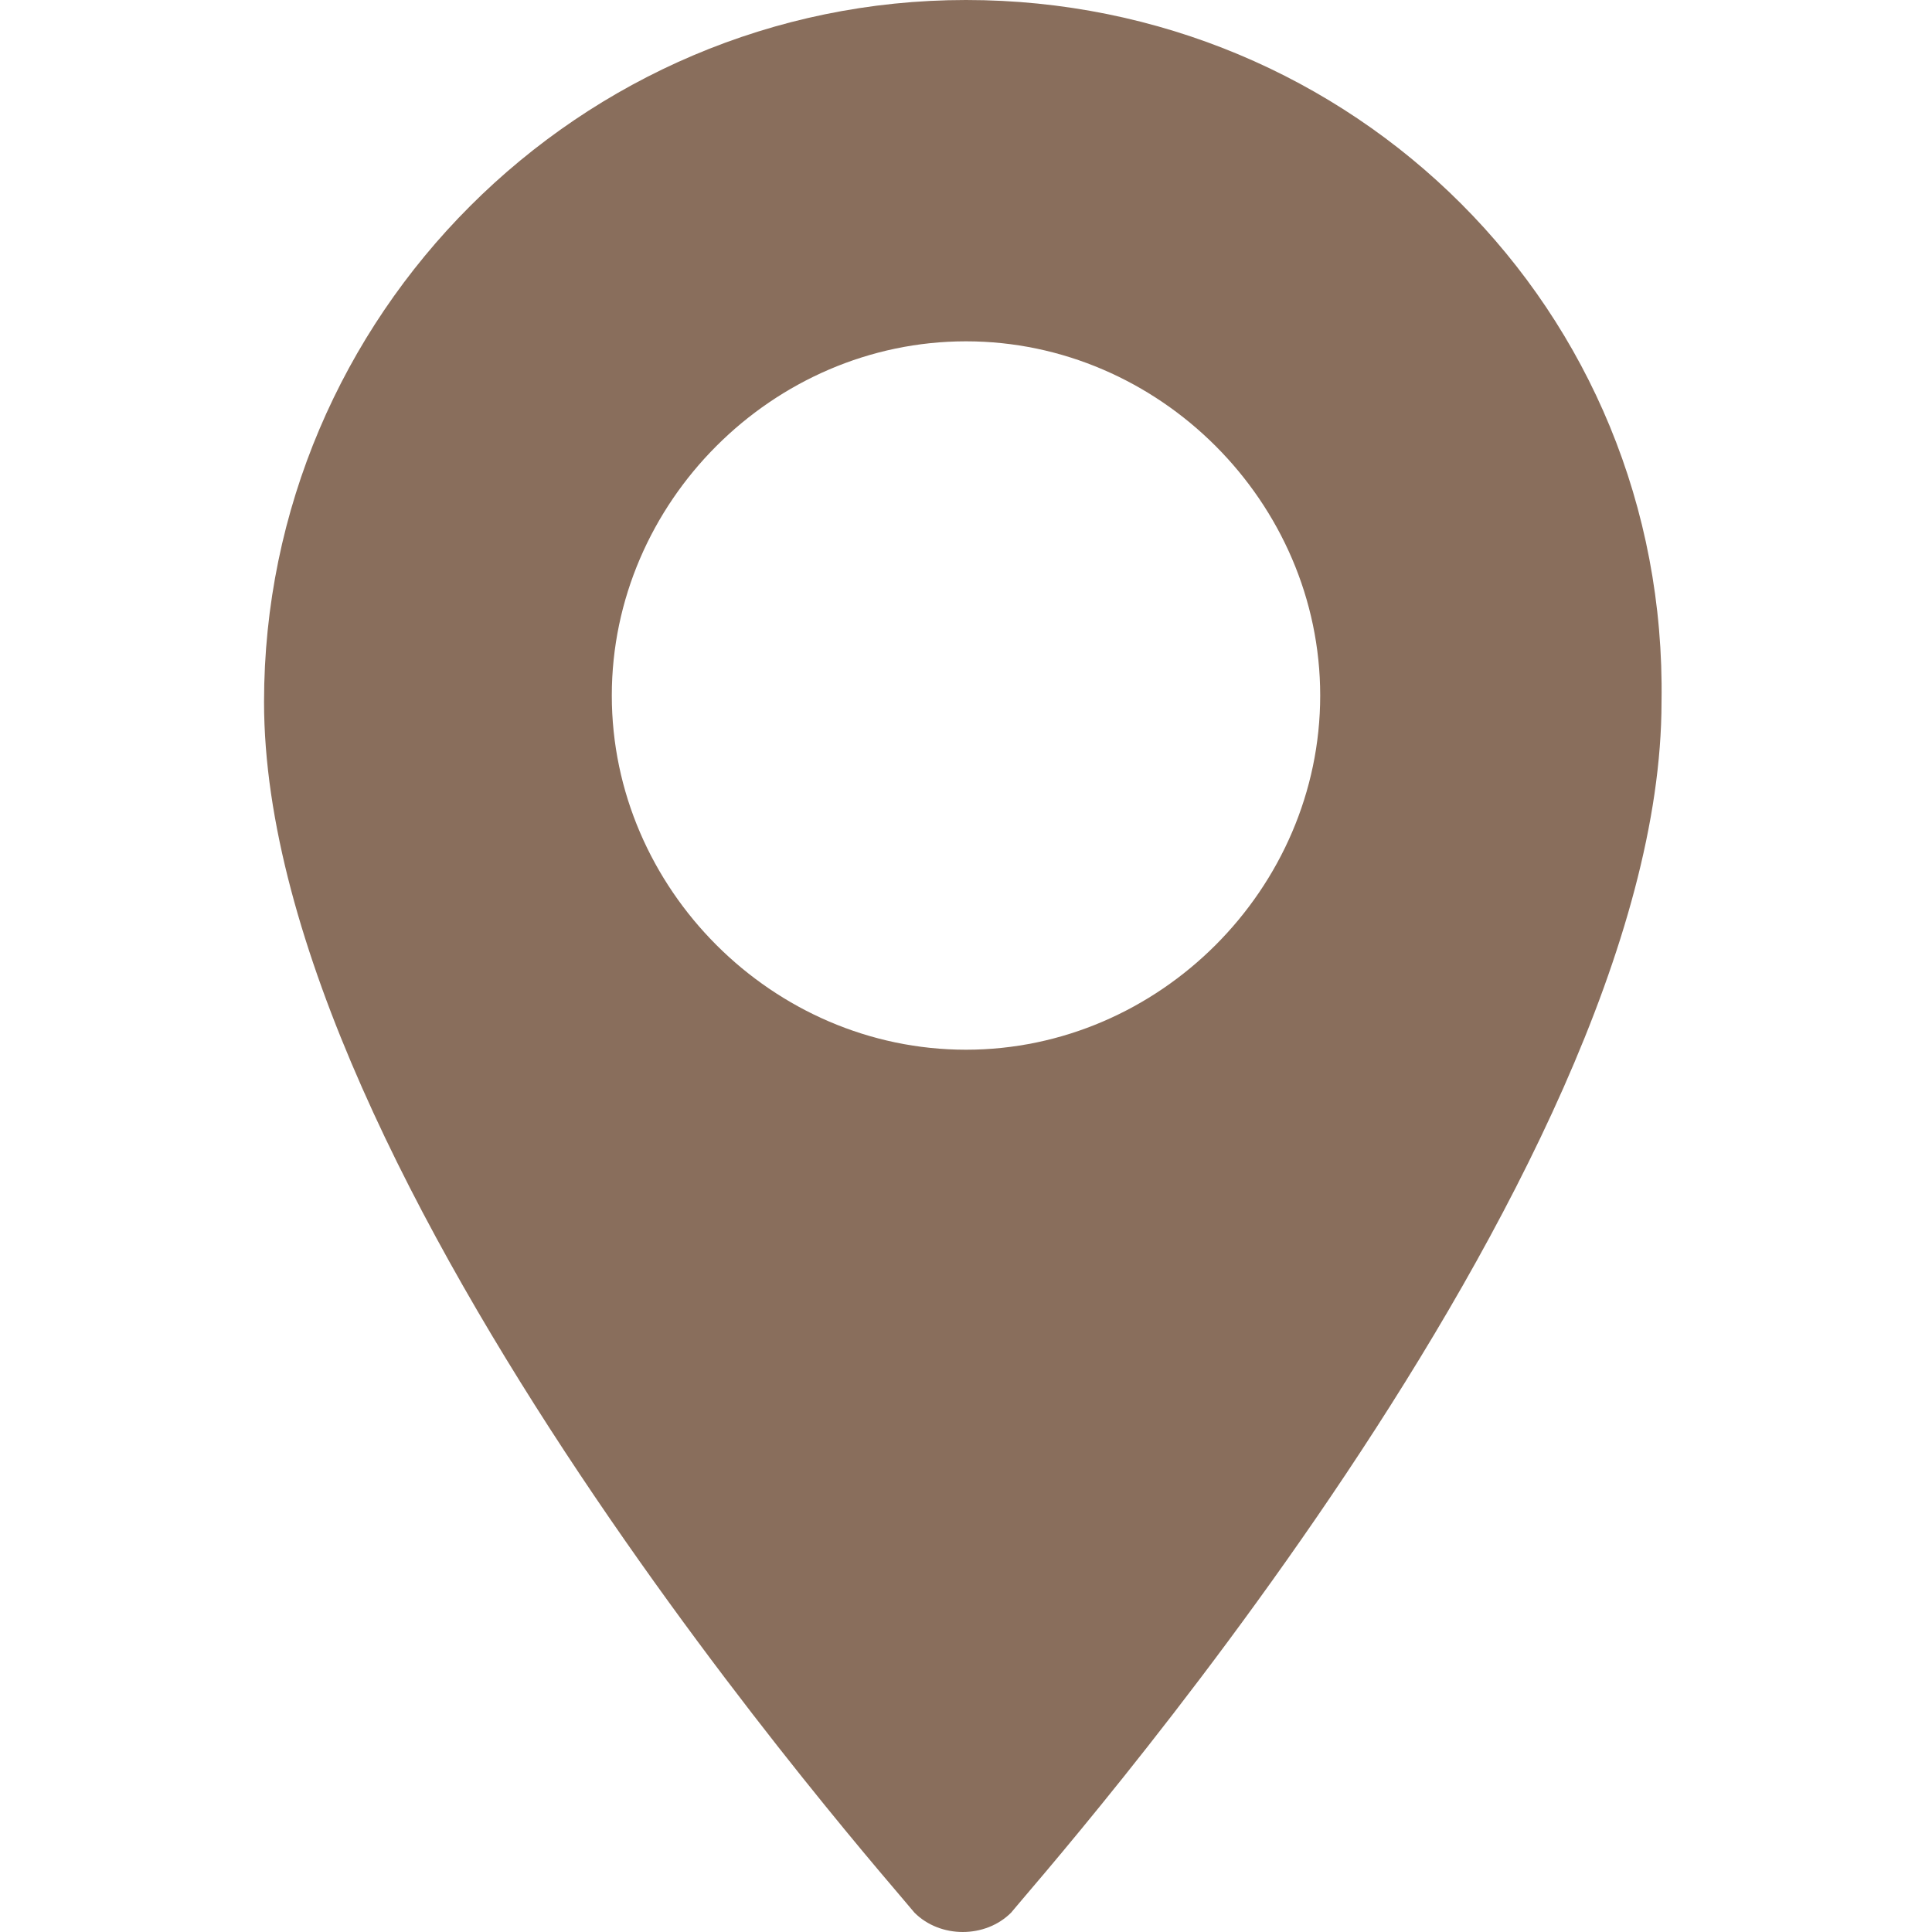 <?xml version="1.0" encoding="utf-8"?>
<!-- Generator: Adobe Illustrator 19.0.0, SVG Export Plug-In . SVG Version: 6.00 Build 0)  -->
<svg version="1.1" id="Layer_1" xmlns="http://www.w3.org/2000/svg" xmlns:xlink="http://www.w3.org/1999/xlink" x="0px" y="0px"
	 viewBox="-69 551.9 30 30" style="enable-background:new -69 551.9 30 30;" xml:space="preserve">
<style type="text/css">
	.st0{fill:#896E5C;}
</style>
<g>
	<g>
		<path class="st0" d="M-54,551.9c-6,0-10.9,4.9-10.9,10.9c0,7.4,9.7,18.3,10.1,18.8c0.4,0.4,1.1,0.4,1.5,0
			c0.4-0.5,10.1-11.4,10.1-18.8C-43.1,556.7-48,551.9-54,551.9z M-54,568.2c-3,0-5.5-2.5-5.5-5.5c0-3,2.5-5.5,5.5-5.5
			s5.5,2.5,5.5,5.5C-48.5,565.7-51,568.2-54,568.2z"/>
	</g>
</g>
</svg>
